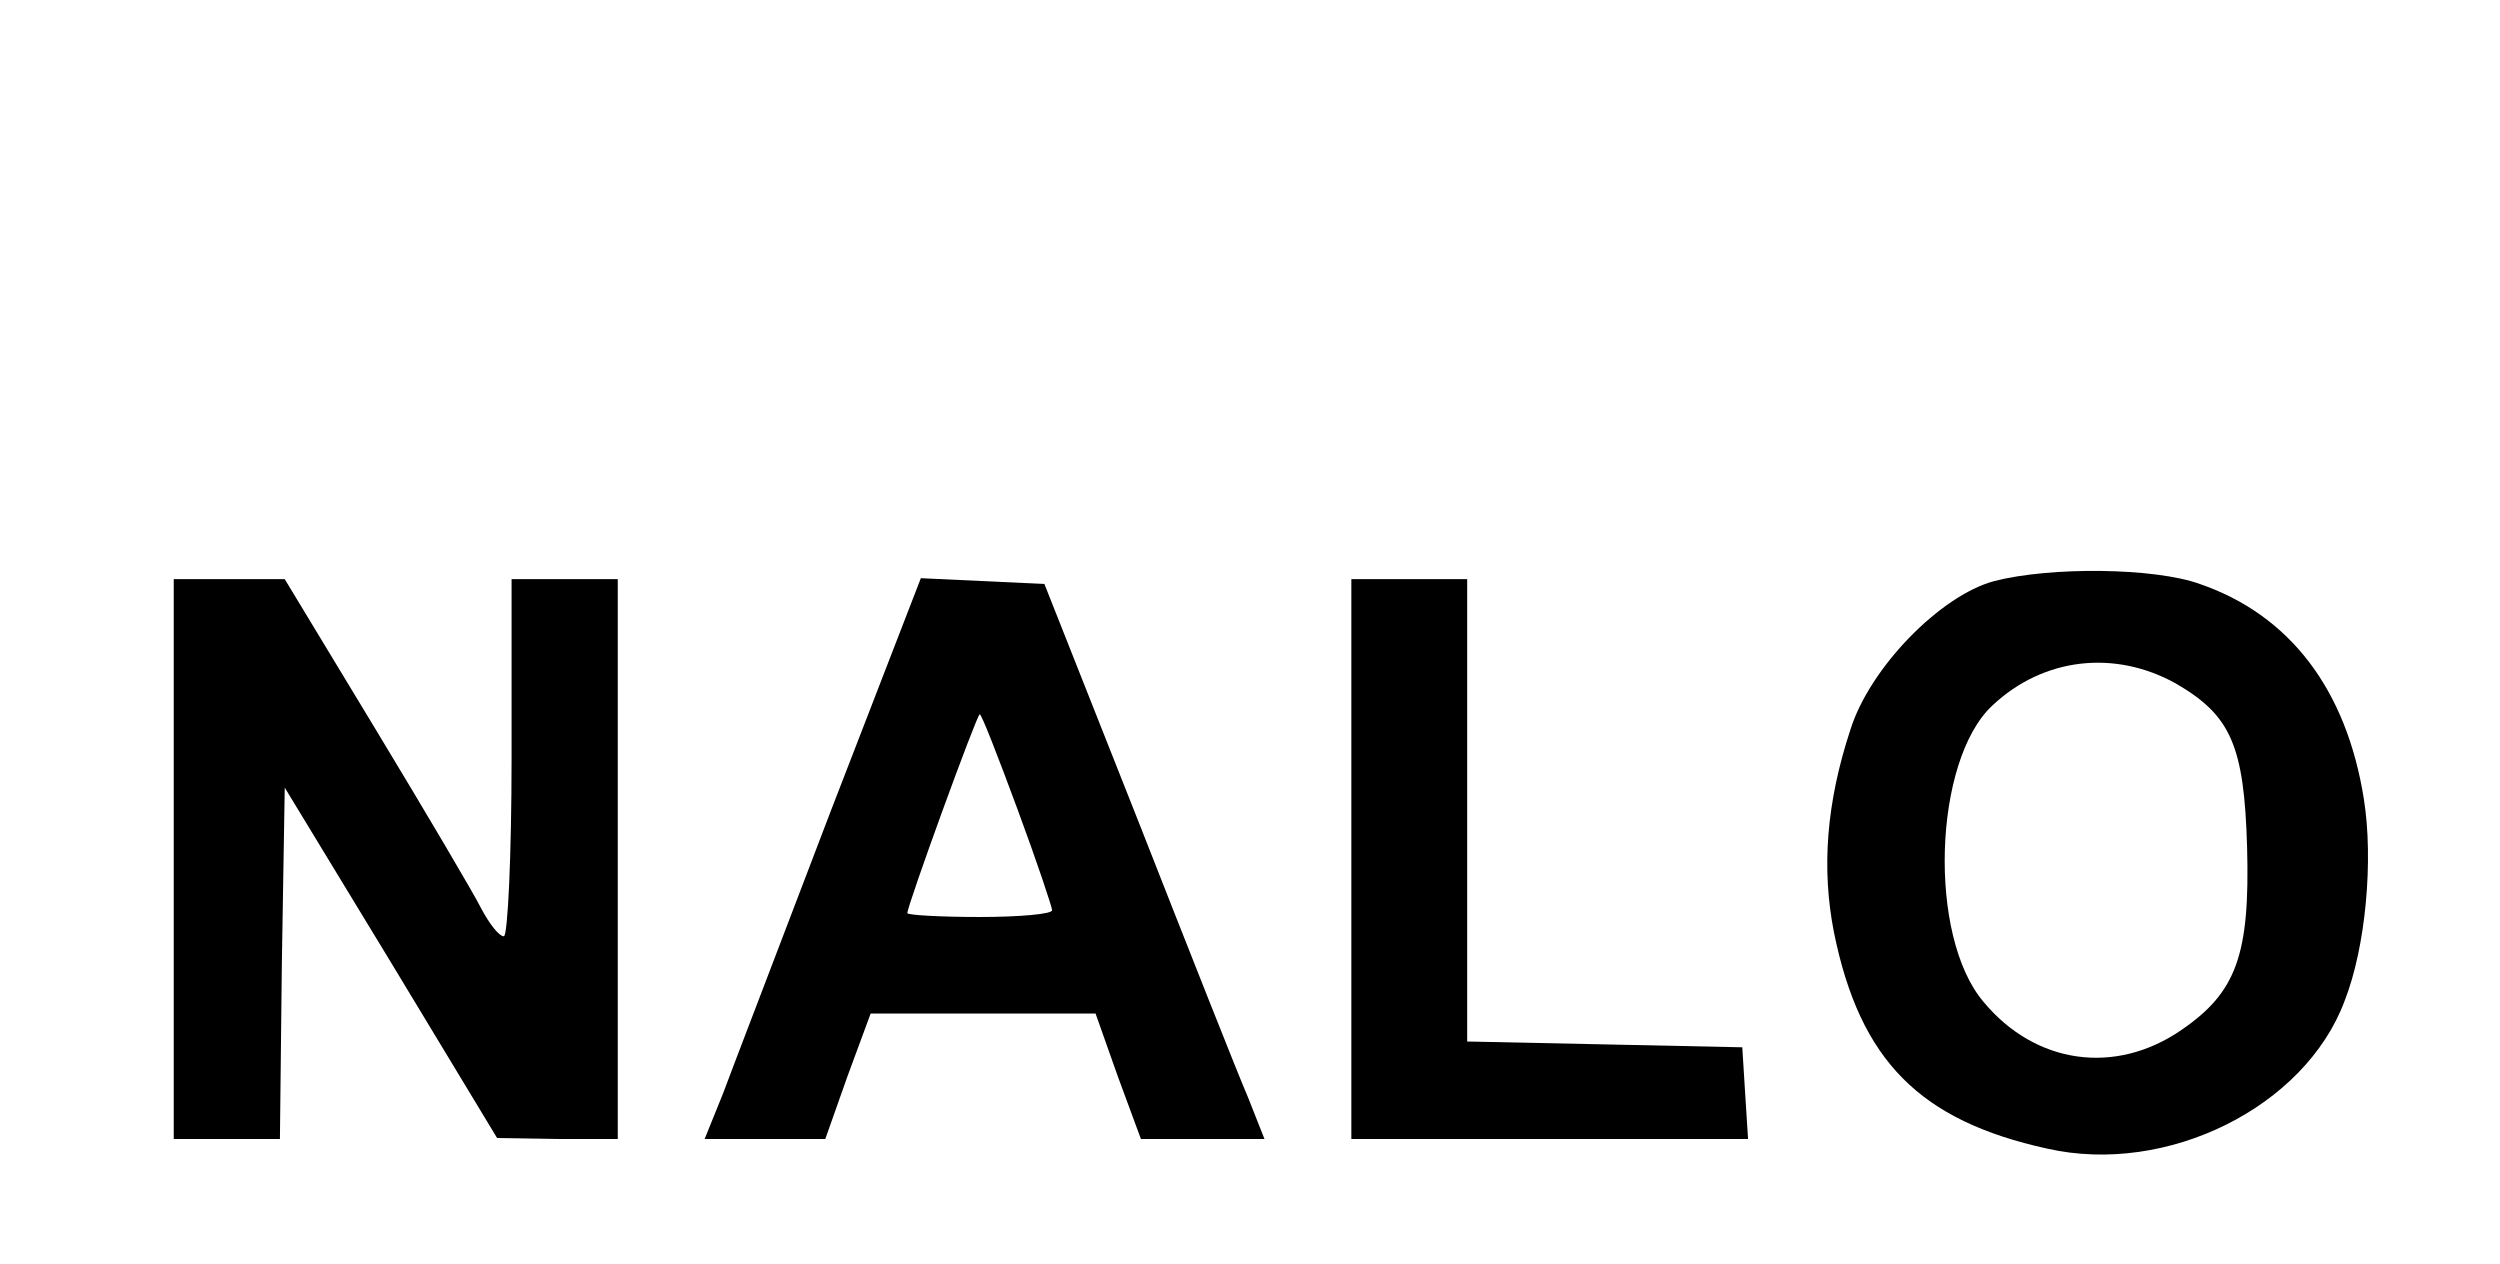 <?xml version="1.0" standalone="no"?>
<!DOCTYPE svg PUBLIC "-//W3C//DTD SVG 20010904//EN"
 "http://www.w3.org/TR/2001/REC-SVG-20010904/DTD/svg10.dtd">
<svg version="1.0" xmlns="http://www.w3.org/2000/svg"
 width="259pt" height="131pt" viewBox="0 0 259 131"
 preserveAspectRatio="xMidYMid meet">

<g transform="translate(0,131) scale(0.1,-0.1)"
fill="#000000" stroke="none">
<path d="M2066 708 c-56 -15 -129 -90 -149 -154 -25 -76 -30 -144 -17 -210 27
-133 89 -195 221 -224 124 -28 267 43 308 153 22 56 30 146 20 209 -18 114
-77 191 -170 223 -47 17 -155 18 -213 3z m188 -106 c57 -33 71 -64 74 -170 3
-111 -11 -150 -68 -189 -68 -47 -151 -36 -205 29 -58 68 -52 250 9 307 53 50
127 58 190 23z"/>
<path d="M180 420 l0 -290 55 0 55 0 2 182 3 182 110 -181 110 -182 63 -1 62
0 0 290 0 290 -55 0 -55 0 0 -185 c0 -102 -4 -185 -8 -185 -5 0 -15 13 -23 28
-8 16 -57 99 -109 185 l-95 157 -57 0 -58 0 0 -290z"/>
<path d="M860 468 c-51 -134 -101 -264 -111 -291 l-19 -47 63 0 62 0 23 65 24
65 116 0 117 0 23 -65 24 -65 64 0 64 0 -17 43 c-10 23 -61 152 -114 287 l-97
245 -64 3 -64 3 -94 -243z m194 4 c20 -54 36 -102 36 -105 0 -4 -34 -7 -75 -7
-41 0 -75 2 -75 4 0 8 72 206 75 206 2 0 19 -44 39 -98z"/>
<path d="M1400 420 l0 -290 206 0 205 0 -3 47 -3 48 -142 3 -143 3 0 239 0
240 -60 0 -60 0 0 -290z"/>
</g>
</svg>
